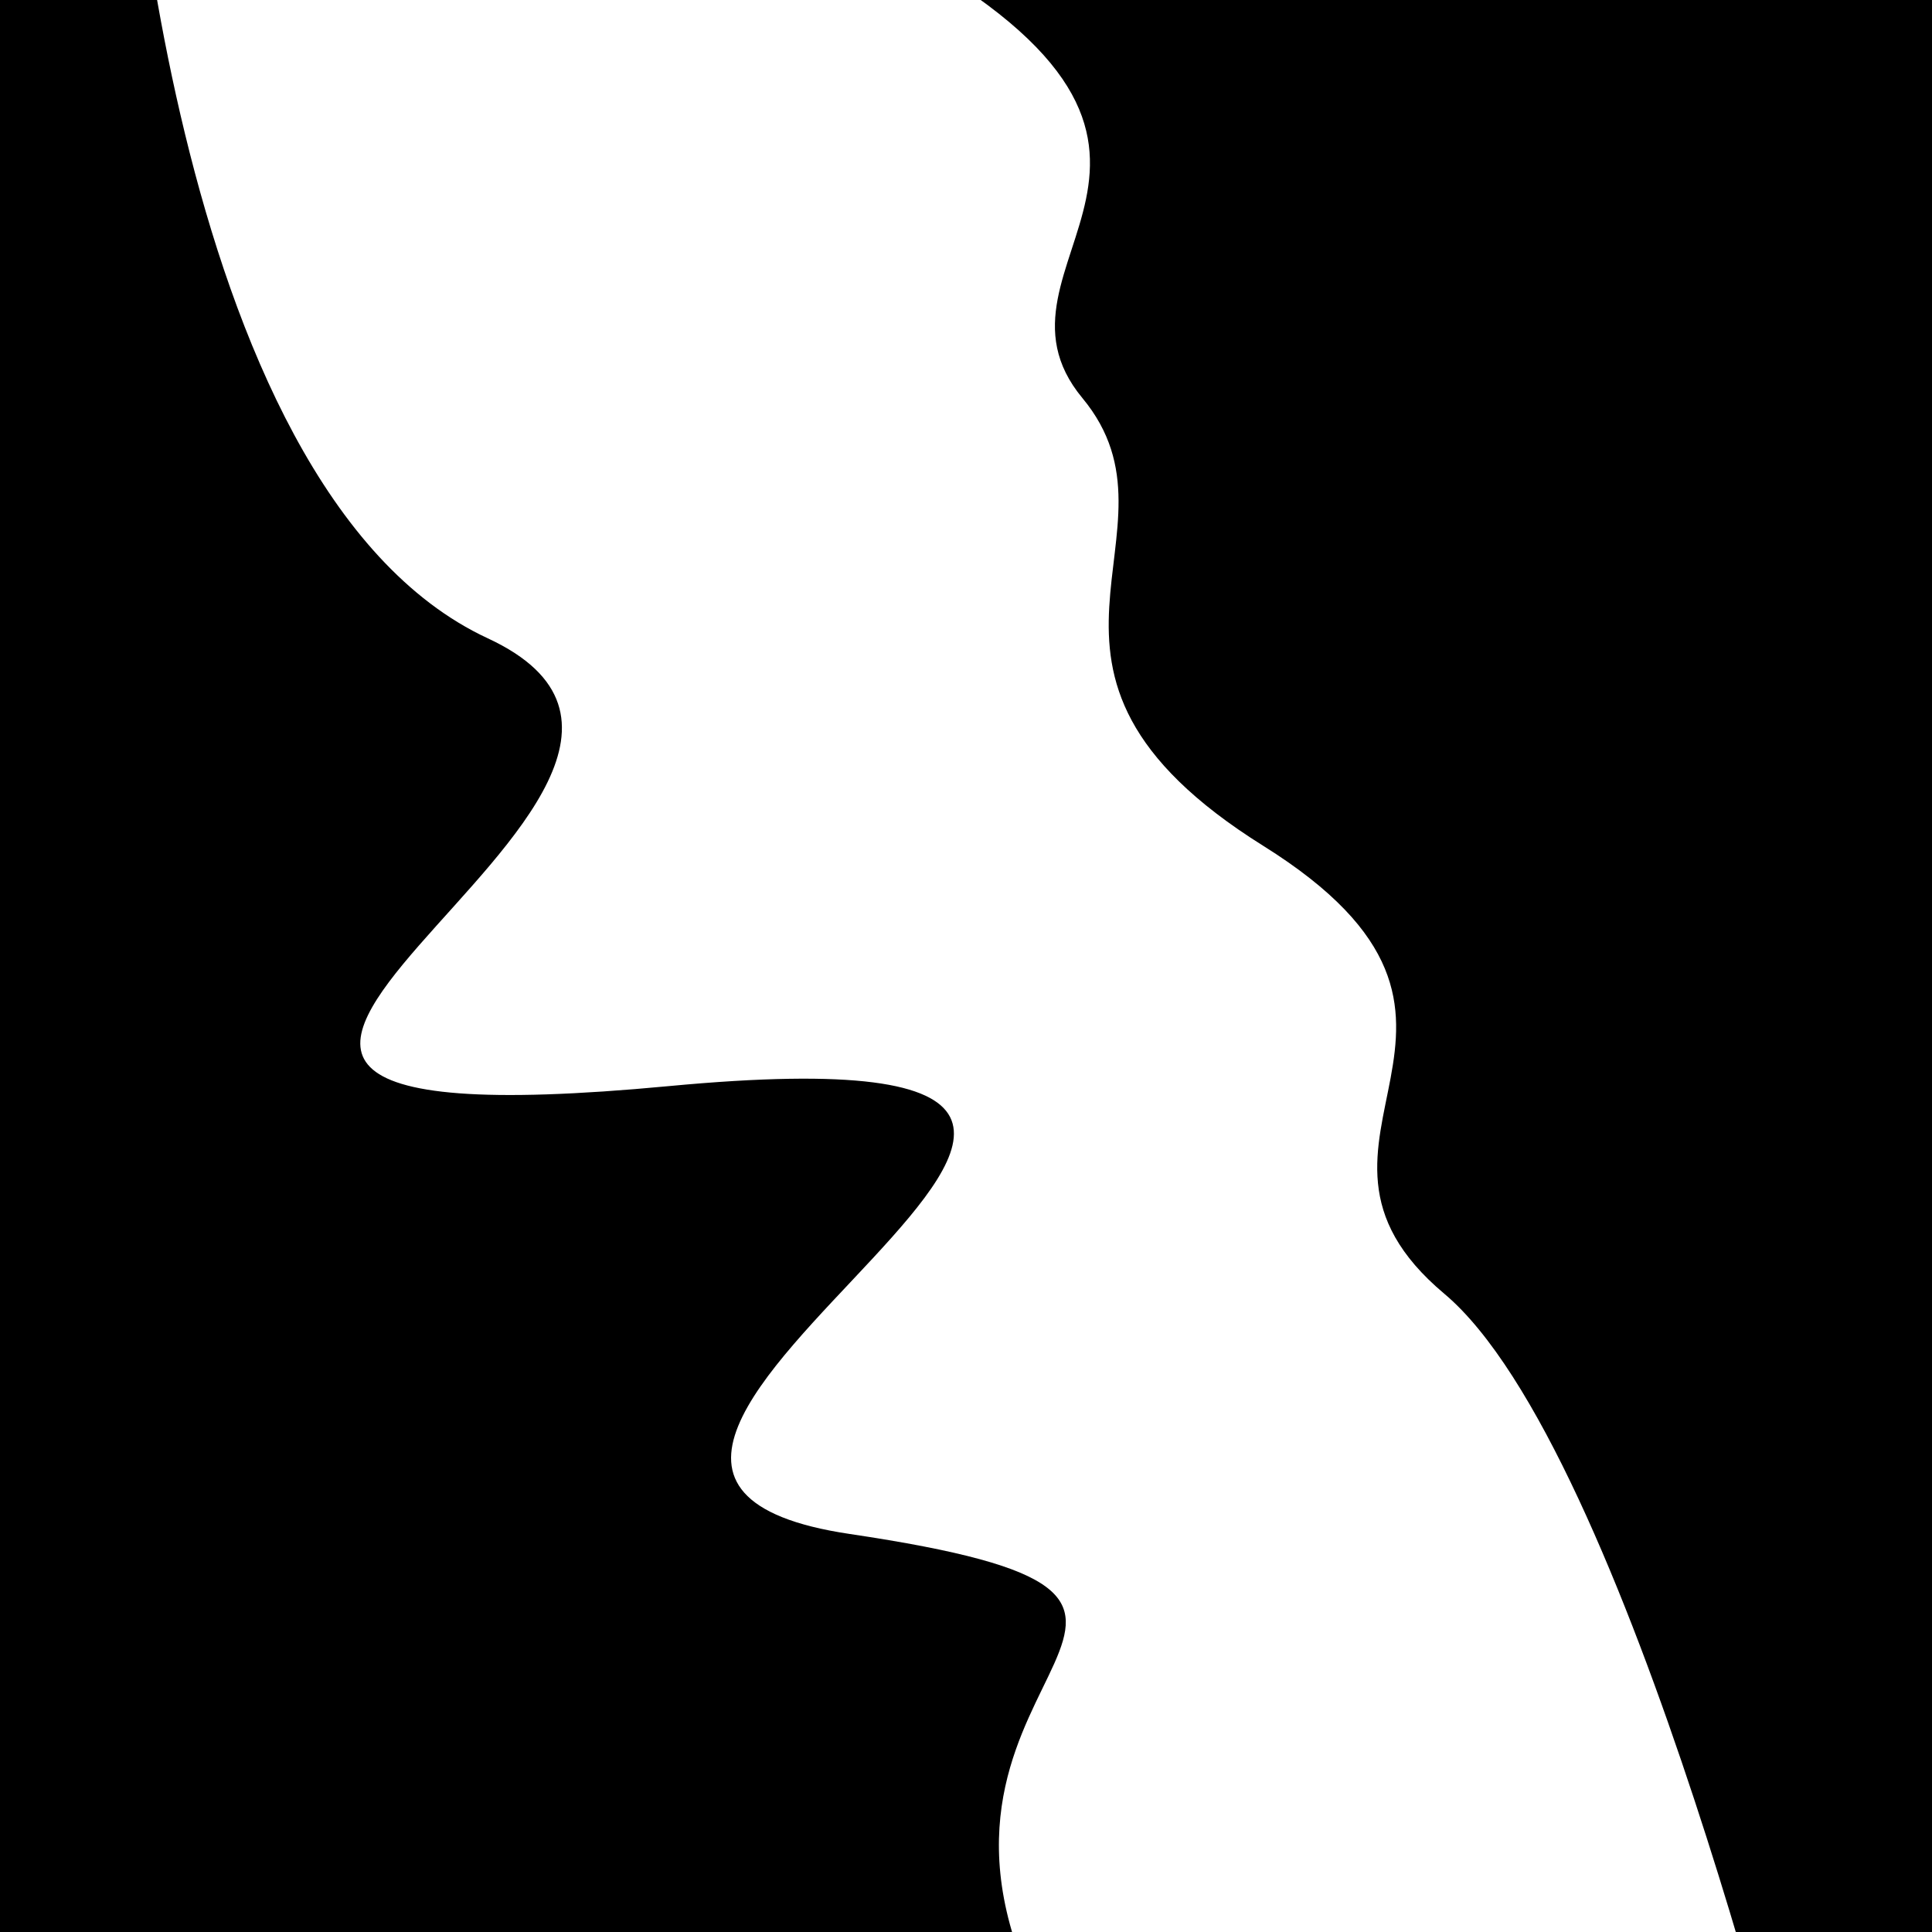 <svg viewBox="0 0 1000 1000" height="1000" width="1000" xmlns="http://www.w3.org/2000/svg">
<rect x="0" y="0" width="1000" height="1000" fill="#ffffff"></rect>
<g transform="rotate(248 500.0 500.0)">
<path d="M -250.0 665.98 S
 140.01  724.40
 250.00  665.98
 360.49  767.30
 500.00  665.98
 662.80  693.75
 750.00  665.98
 832.32  801.32
1000.00  665.98 h 110 V 2000 H -250.0 Z" fill="hsl(285.6, 20%, 29.968%)"></path>
</g>
<g transform="rotate(428 500.0 500.0)">
<path d="M -250.0 665.98 S
 114.67  792.62
 250.00  665.98
 388.64 1039.05
 500.00  665.98
 631.47  867.47
 750.00  665.98
 819.42  672.20
1000.00  665.98 h 110 V 2000 H -250.0 Z" fill="hsl(345.6, 20%, 44.968%)"></path>
</g>
</svg>